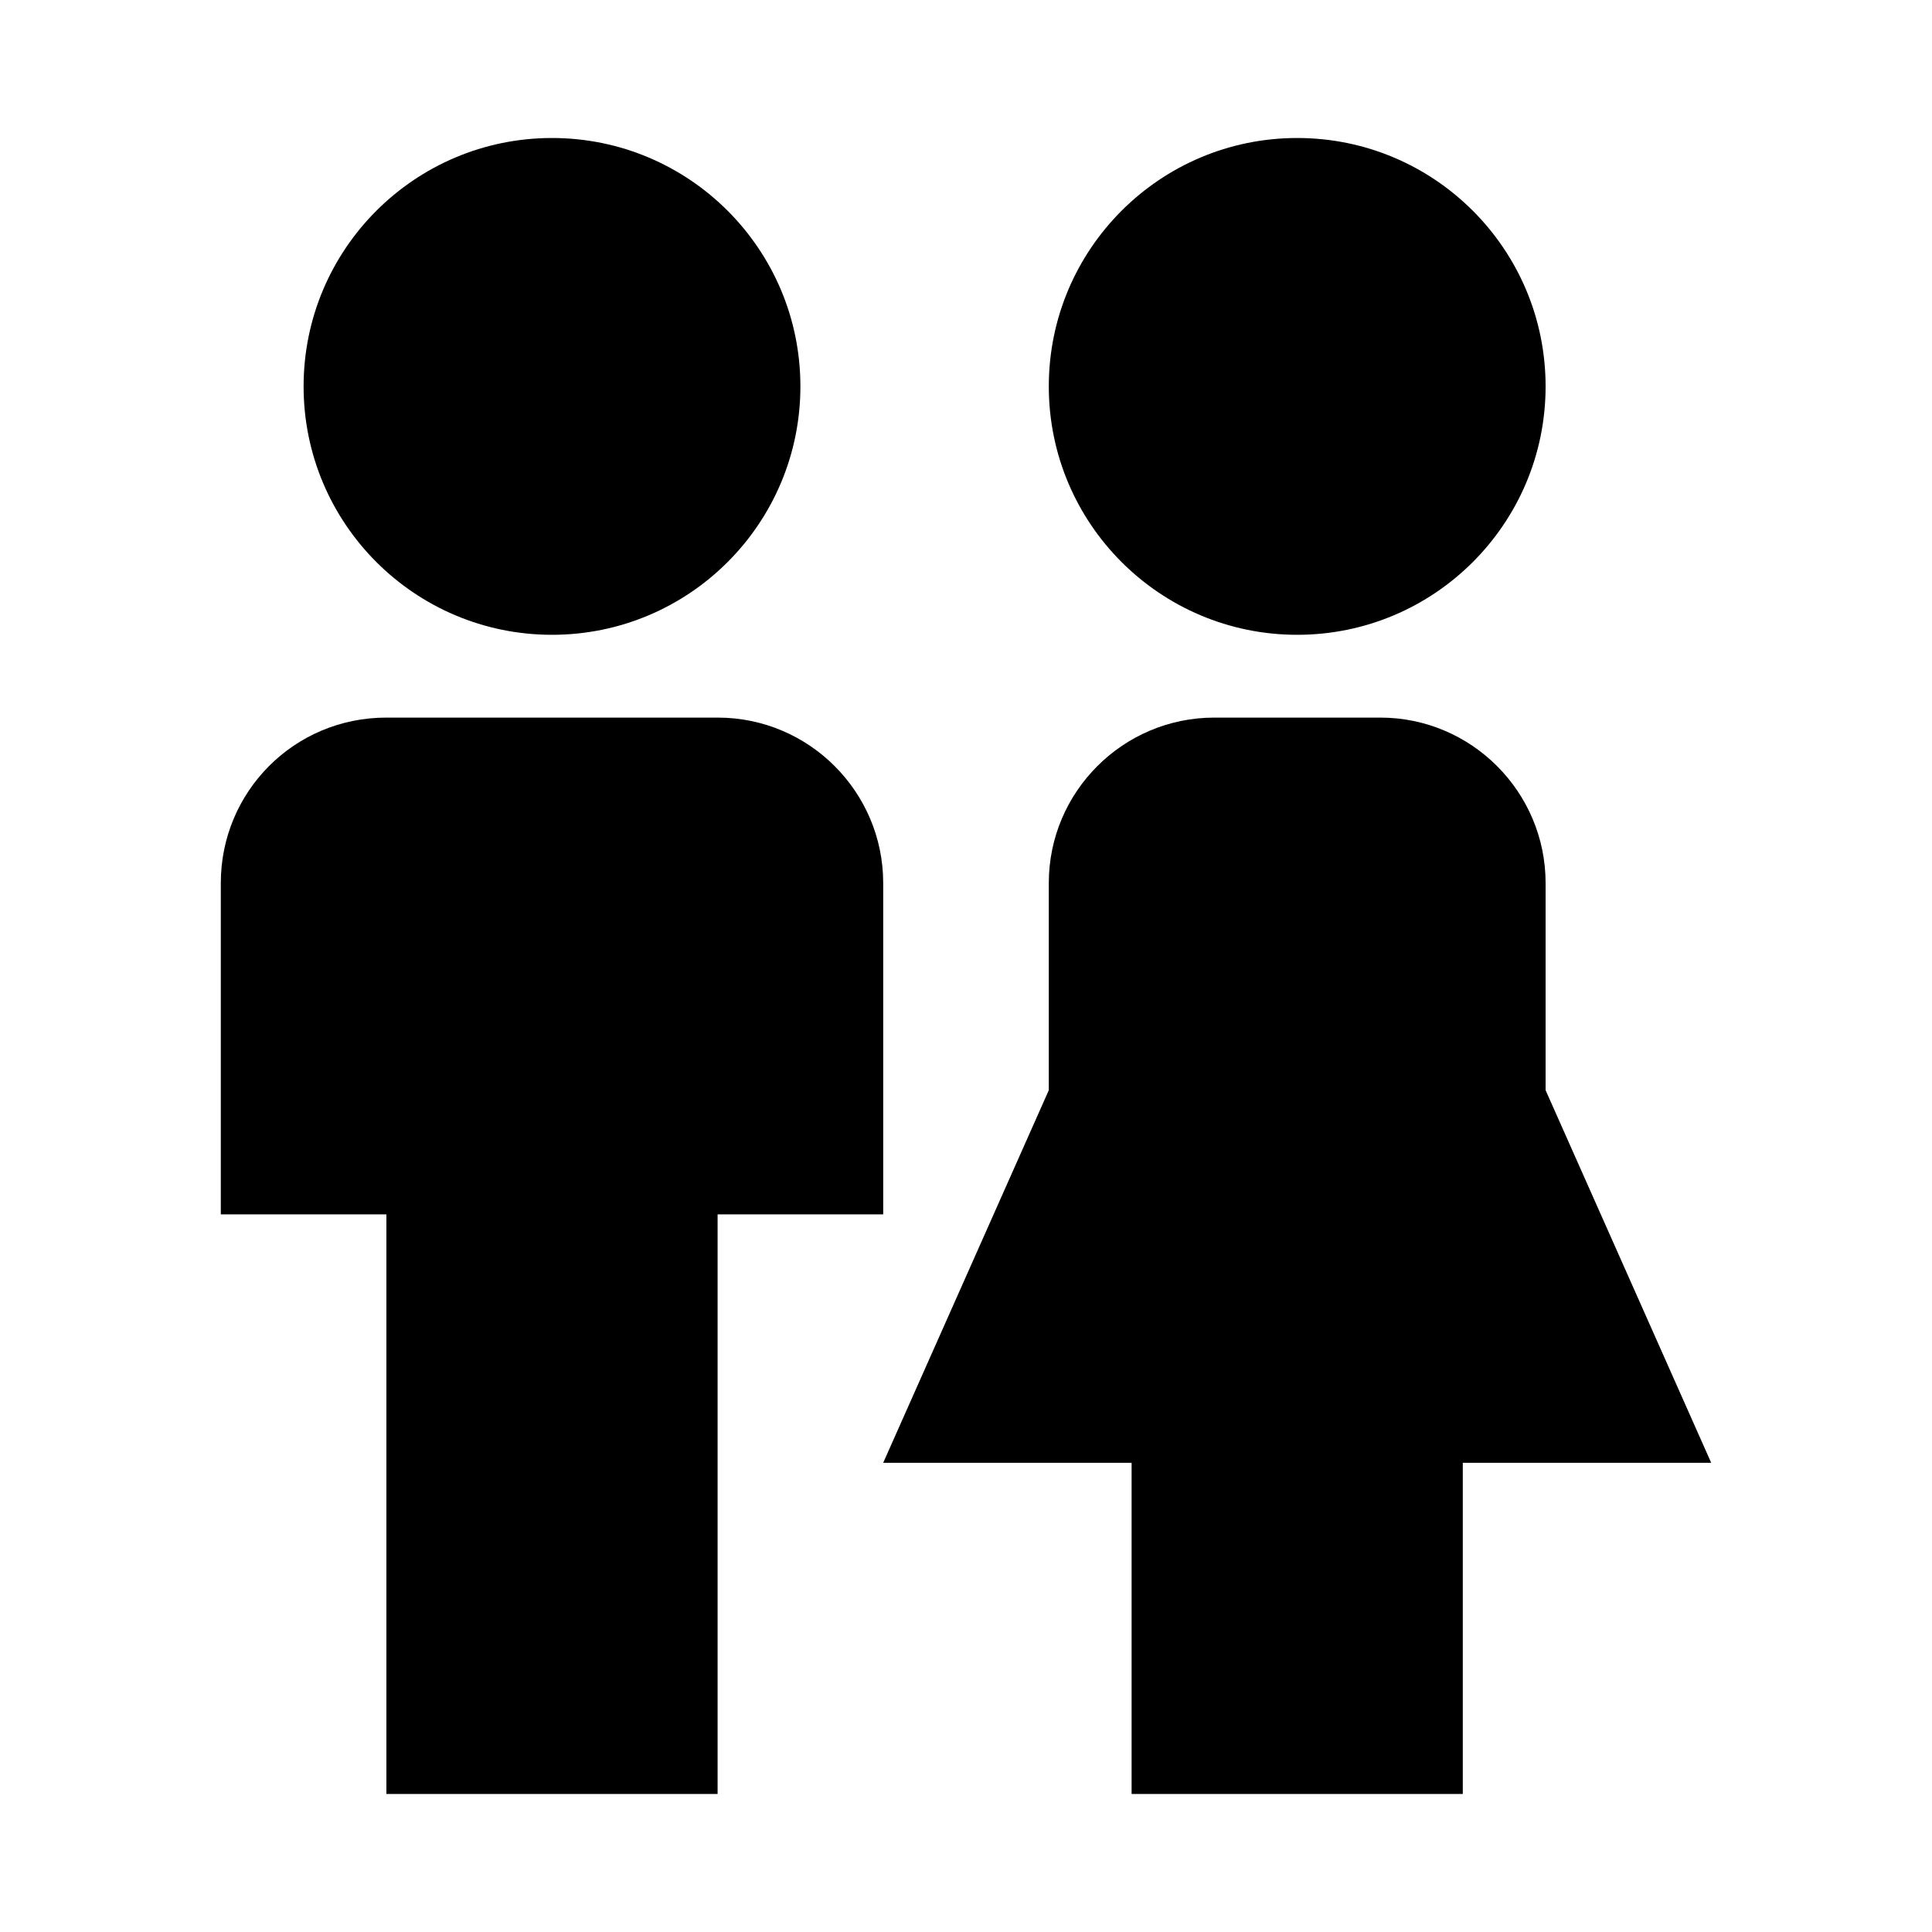 <?xml version="1.0" encoding="utf-8"?>
<svg fill="#000000" width="800px" height="800px" viewBox="0 0 14 14" role="img" focusable="false" aria-hidden="true" xmlns="http://www.w3.org/2000/svg"><path d="m 8.2,10.6 -1.8,0 1.2,-2.7 0,-1.501 C 7.6,5.737 8.139,5.2 8.799,5.2 l 1.203,0 C 10.663,5.2 11.2,5.739 11.2,6.399 l 0,1.501 1.2,2.7 -1.8,0 0,2.4 -2.4,0 0,-2.4 z m -3,-1.8 1.2,0 0,-2.401 C 6.4,5.739 5.863,5.2 5.201,5.2 l -2.402,0 C 2.132,5.2 1.6,5.737 1.6,6.399 L 1.6,8.8 l 1.2,0 0,4.2 2.4,0 0,-4.2 z M 4,4.6 C 4.994,4.6 5.8,3.794 5.8,2.8 5.8,1.806 4.994,1 4,1 3.006,1 2.2,1.806 2.2,2.8 2.2,3.794 3.006,4.6 4,4.6 Z m 5.4,0 c 0.994,0 1.8,-0.806 1.8,-1.8 C 11.2,1.806 10.394,1 9.4,1 8.406,1 7.6,1.806 7.6,2.8 c 0,0.994 0.806,1.8 1.8,1.8 z"/></svg>